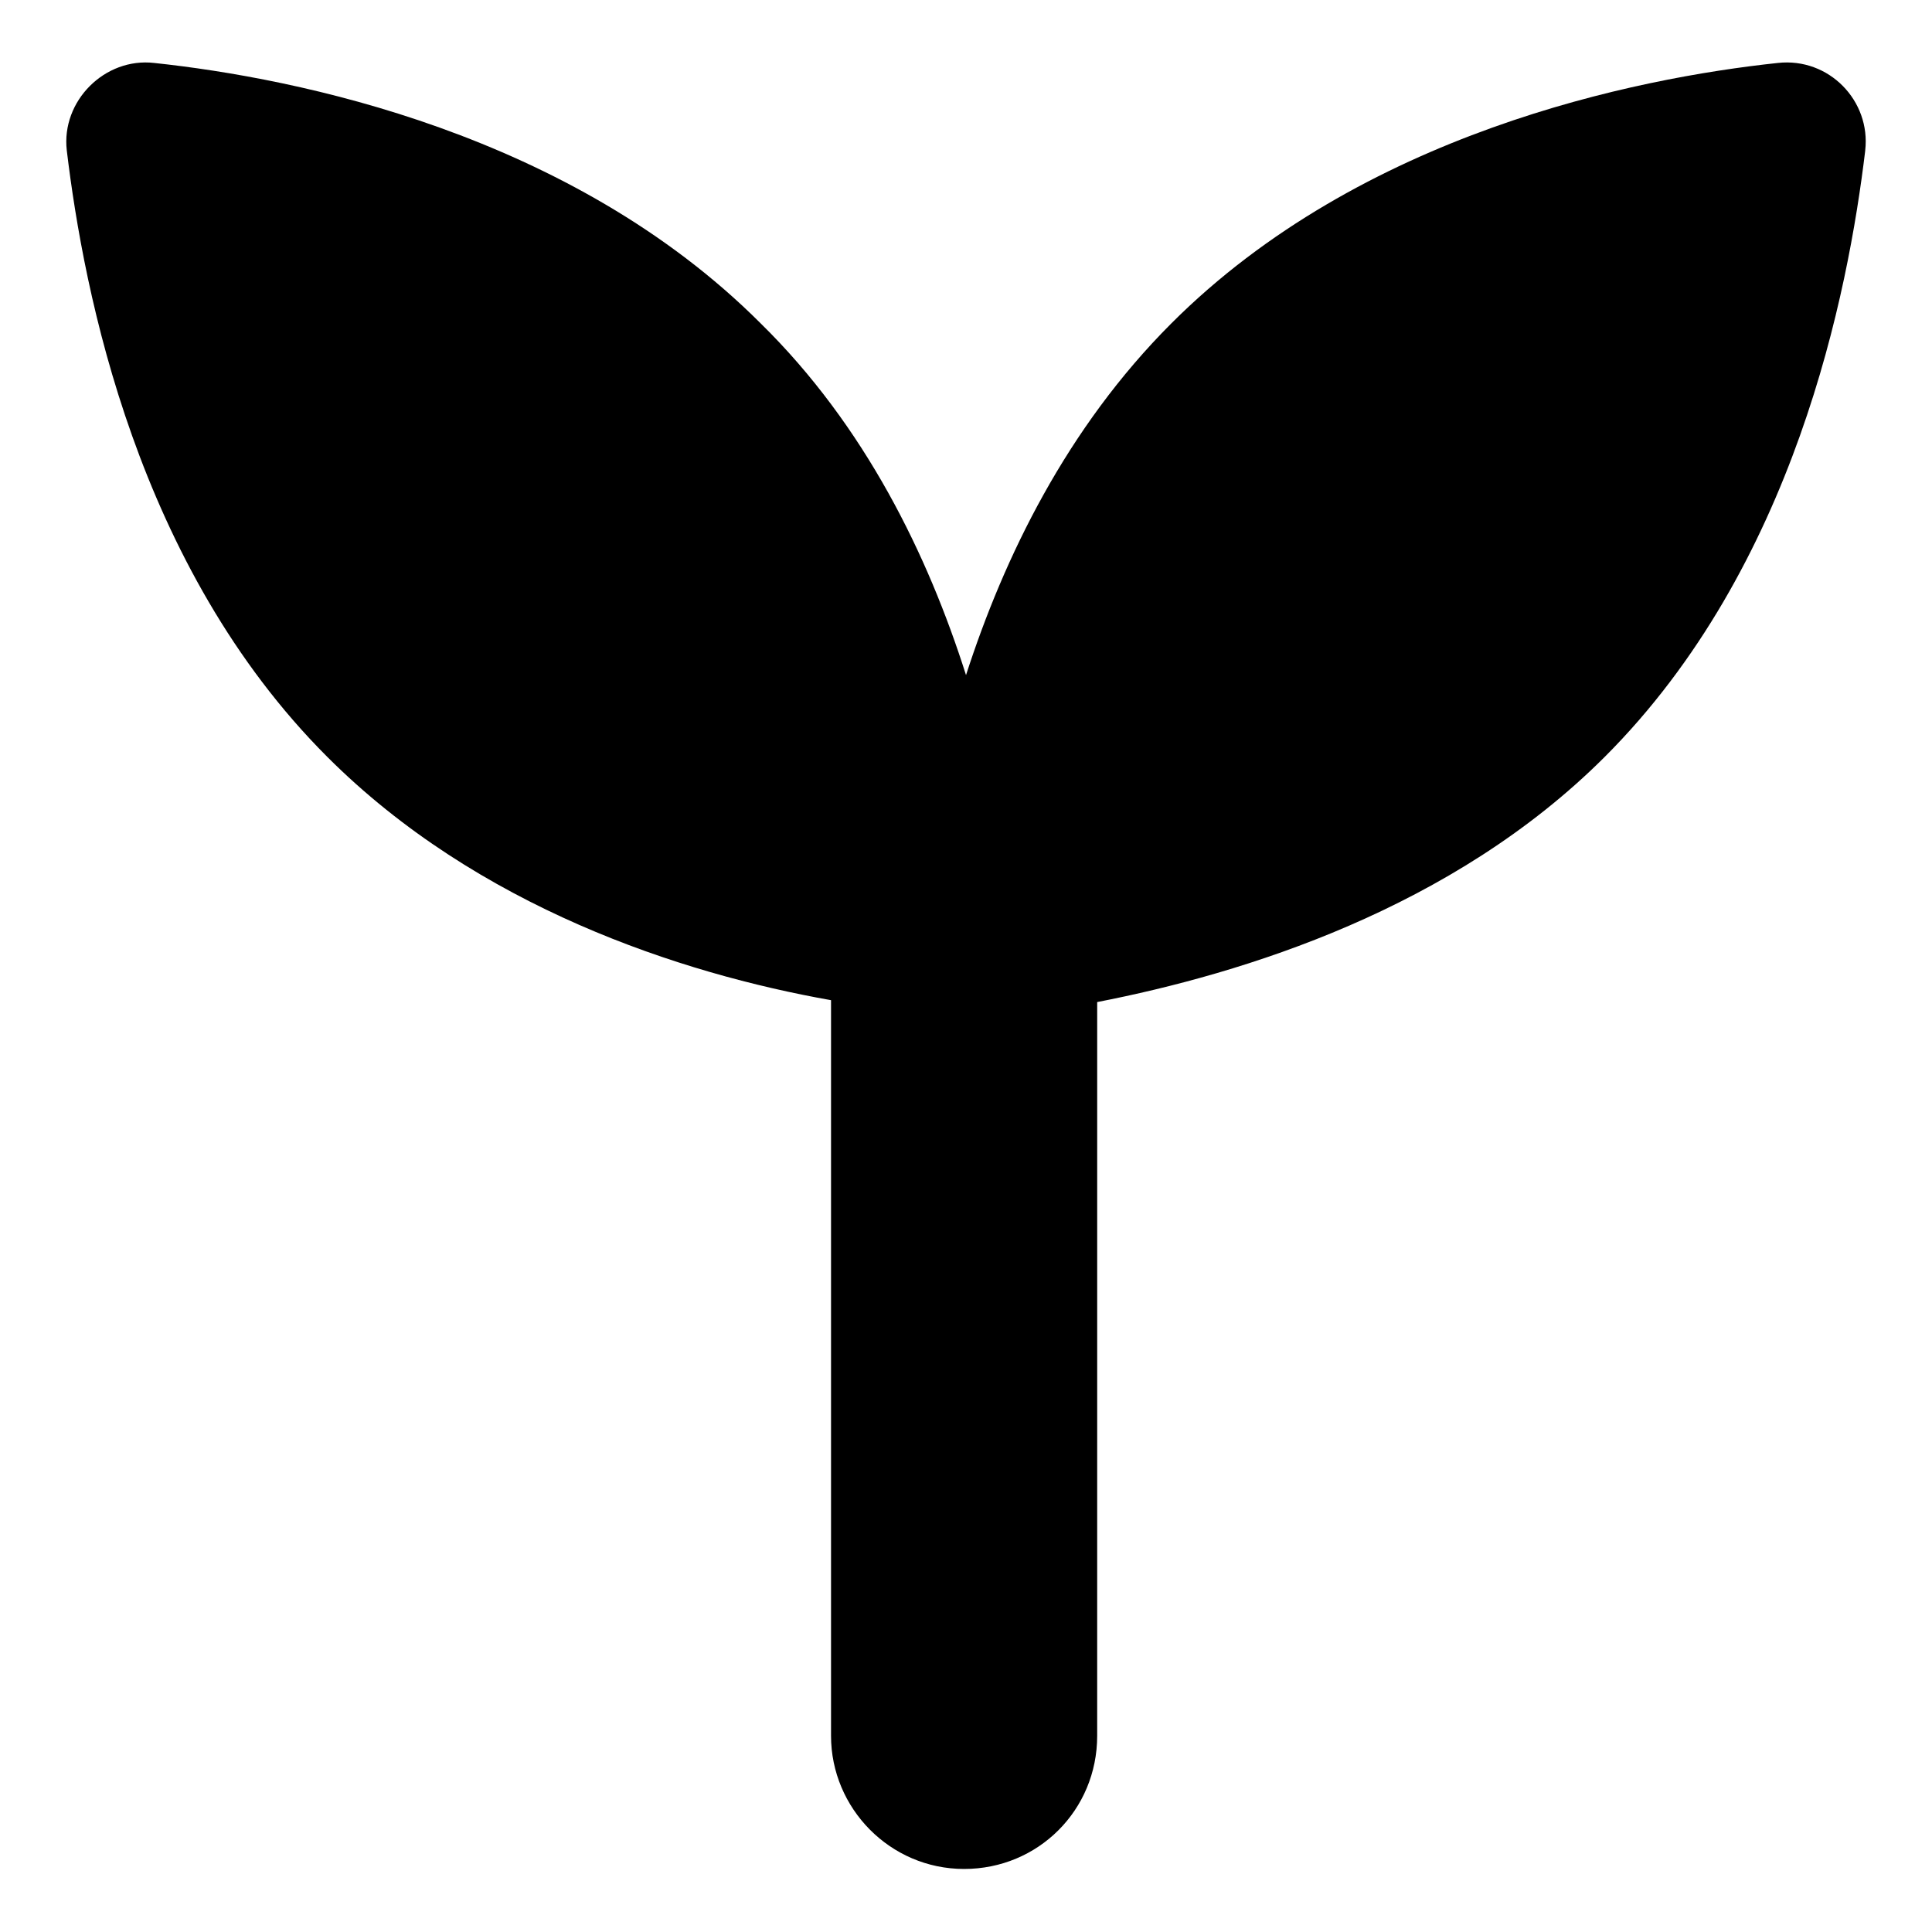 <?xml version="1.0" encoding="UTF-8"?>
<!-- Uploaded to: SVG Repo, www.svgrepo.com, Generator: SVG Repo Mixer Tools -->
<svg fill="#000000" width="800px" height="800px" version="1.1" viewBox="144 144 512 512" xmlns="http://www.w3.org/2000/svg">
 <path d="m638.3 183.86c1.512-13.098-9.574-24.688-23.176-23.176-37.785 4.031-110.34 18.641-160.71 69.023-27.711 27.711-44.336 61.969-54.41 93.203-10.078-31.738-26.703-66-54.41-93.203-50.383-50.383-122.93-64.992-160.72-69.023-13.098-1.512-24.688 10.078-23.176 23.176 4.535 37.785 18.641 110.34 69.023 160.71 39.801 39.801 93.707 57.434 133.51 64.488v194.97c0 19.145 15.617 35.266 35.266 35.266 19.648 0 35.266-15.617 35.266-35.266l0.004-194.47c38.793-7.555 94.211-24.688 134.52-64.992 50.383-50.379 64.488-122.93 69.023-160.71z"/>
</svg>
